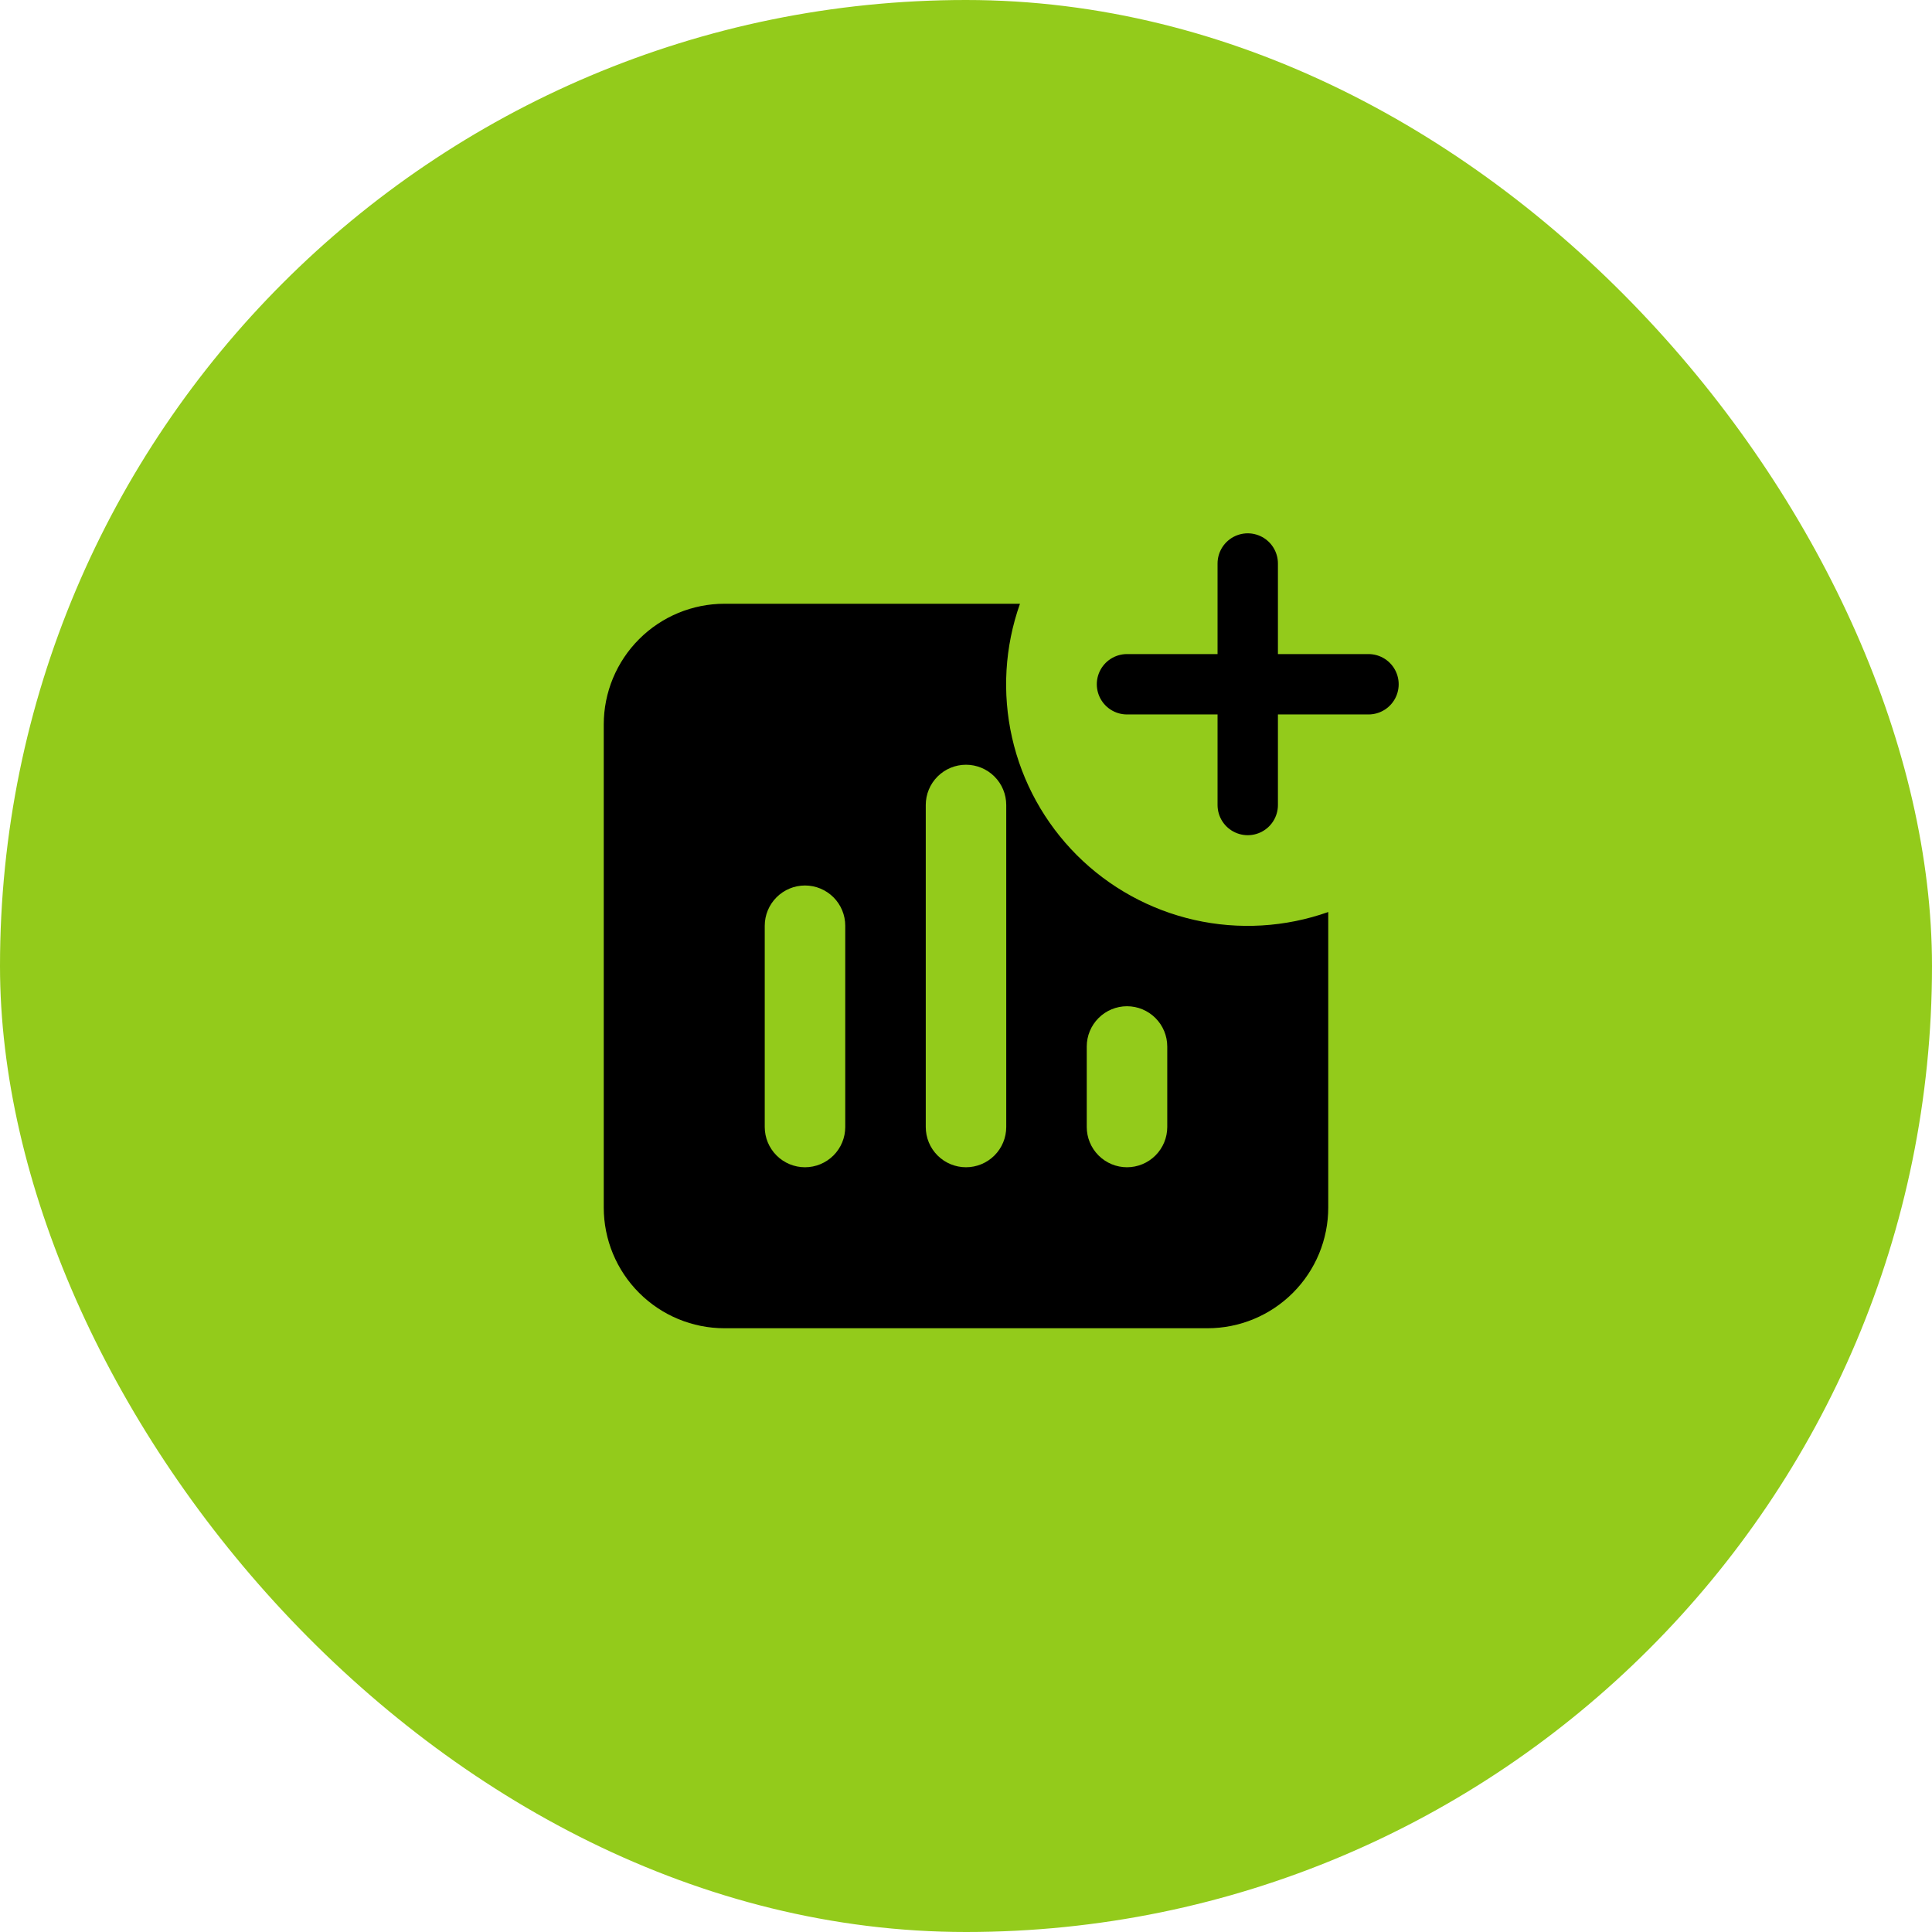 <?xml version="1.0" encoding="UTF-8"?> <svg xmlns="http://www.w3.org/2000/svg" width="64" height="64" viewBox="0 0 64 64" fill="none"><rect width="64" height="64" rx="32" fill="#93CB1B"></rect><path d="M41.333 18.667V22.667M41.333 22.667V26.667M41.333 22.667H45.333M41.333 22.667H37.333" stroke="black" stroke-width="2" stroke-linecap="round" stroke-linejoin="round"></path><path fill-rule="evenodd" clip-rule="evenodd" d="M44 30.212C42.576 30.716 41.038 30.807 39.564 30.474C38.09 30.14 36.74 29.396 35.672 28.328C34.604 27.259 33.859 25.91 33.526 24.436C33.193 22.962 33.283 21.424 33.788 20H24C22.939 20 21.922 20.421 21.172 21.172C20.421 21.922 20 22.939 20 24V40C20 41.061 20.421 42.078 21.172 42.828C21.922 43.579 22.939 44 24 44H40C41.061 44 42.078 43.579 42.828 42.828C43.579 42.078 44 41.061 44 40V30.212ZM32 25.333C32.354 25.333 32.693 25.474 32.943 25.724C33.193 25.974 33.333 26.313 33.333 26.667V37.333C33.333 37.687 33.193 38.026 32.943 38.276C32.693 38.526 32.354 38.667 32 38.667C31.646 38.667 31.307 38.526 31.057 38.276C30.807 38.026 30.667 37.687 30.667 37.333V26.667C30.667 26.313 30.807 25.974 31.057 25.724C31.307 25.474 31.646 25.333 32 25.333ZM26.667 29.333C27.02 29.333 27.359 29.474 27.61 29.724C27.86 29.974 28 30.313 28 30.667V37.333C28 37.687 27.86 38.026 27.61 38.276C27.359 38.526 27.02 38.667 26.667 38.667C26.313 38.667 25.974 38.526 25.724 38.276C25.474 38.026 25.333 37.687 25.333 37.333V30.667C25.333 30.313 25.474 29.974 25.724 29.724C25.974 29.474 26.313 29.333 26.667 29.333ZM37.333 33.333C37.687 33.333 38.026 33.474 38.276 33.724C38.526 33.974 38.667 34.313 38.667 34.667V37.333C38.667 37.687 38.526 38.026 38.276 38.276C38.026 38.526 37.687 38.667 37.333 38.667C36.98 38.667 36.641 38.526 36.391 38.276C36.141 38.026 36 37.687 36 37.333V34.667C36 34.313 36.141 33.974 36.391 33.724C36.641 33.474 36.98 33.333 37.333 33.333Z" fill="black"></path></svg> 